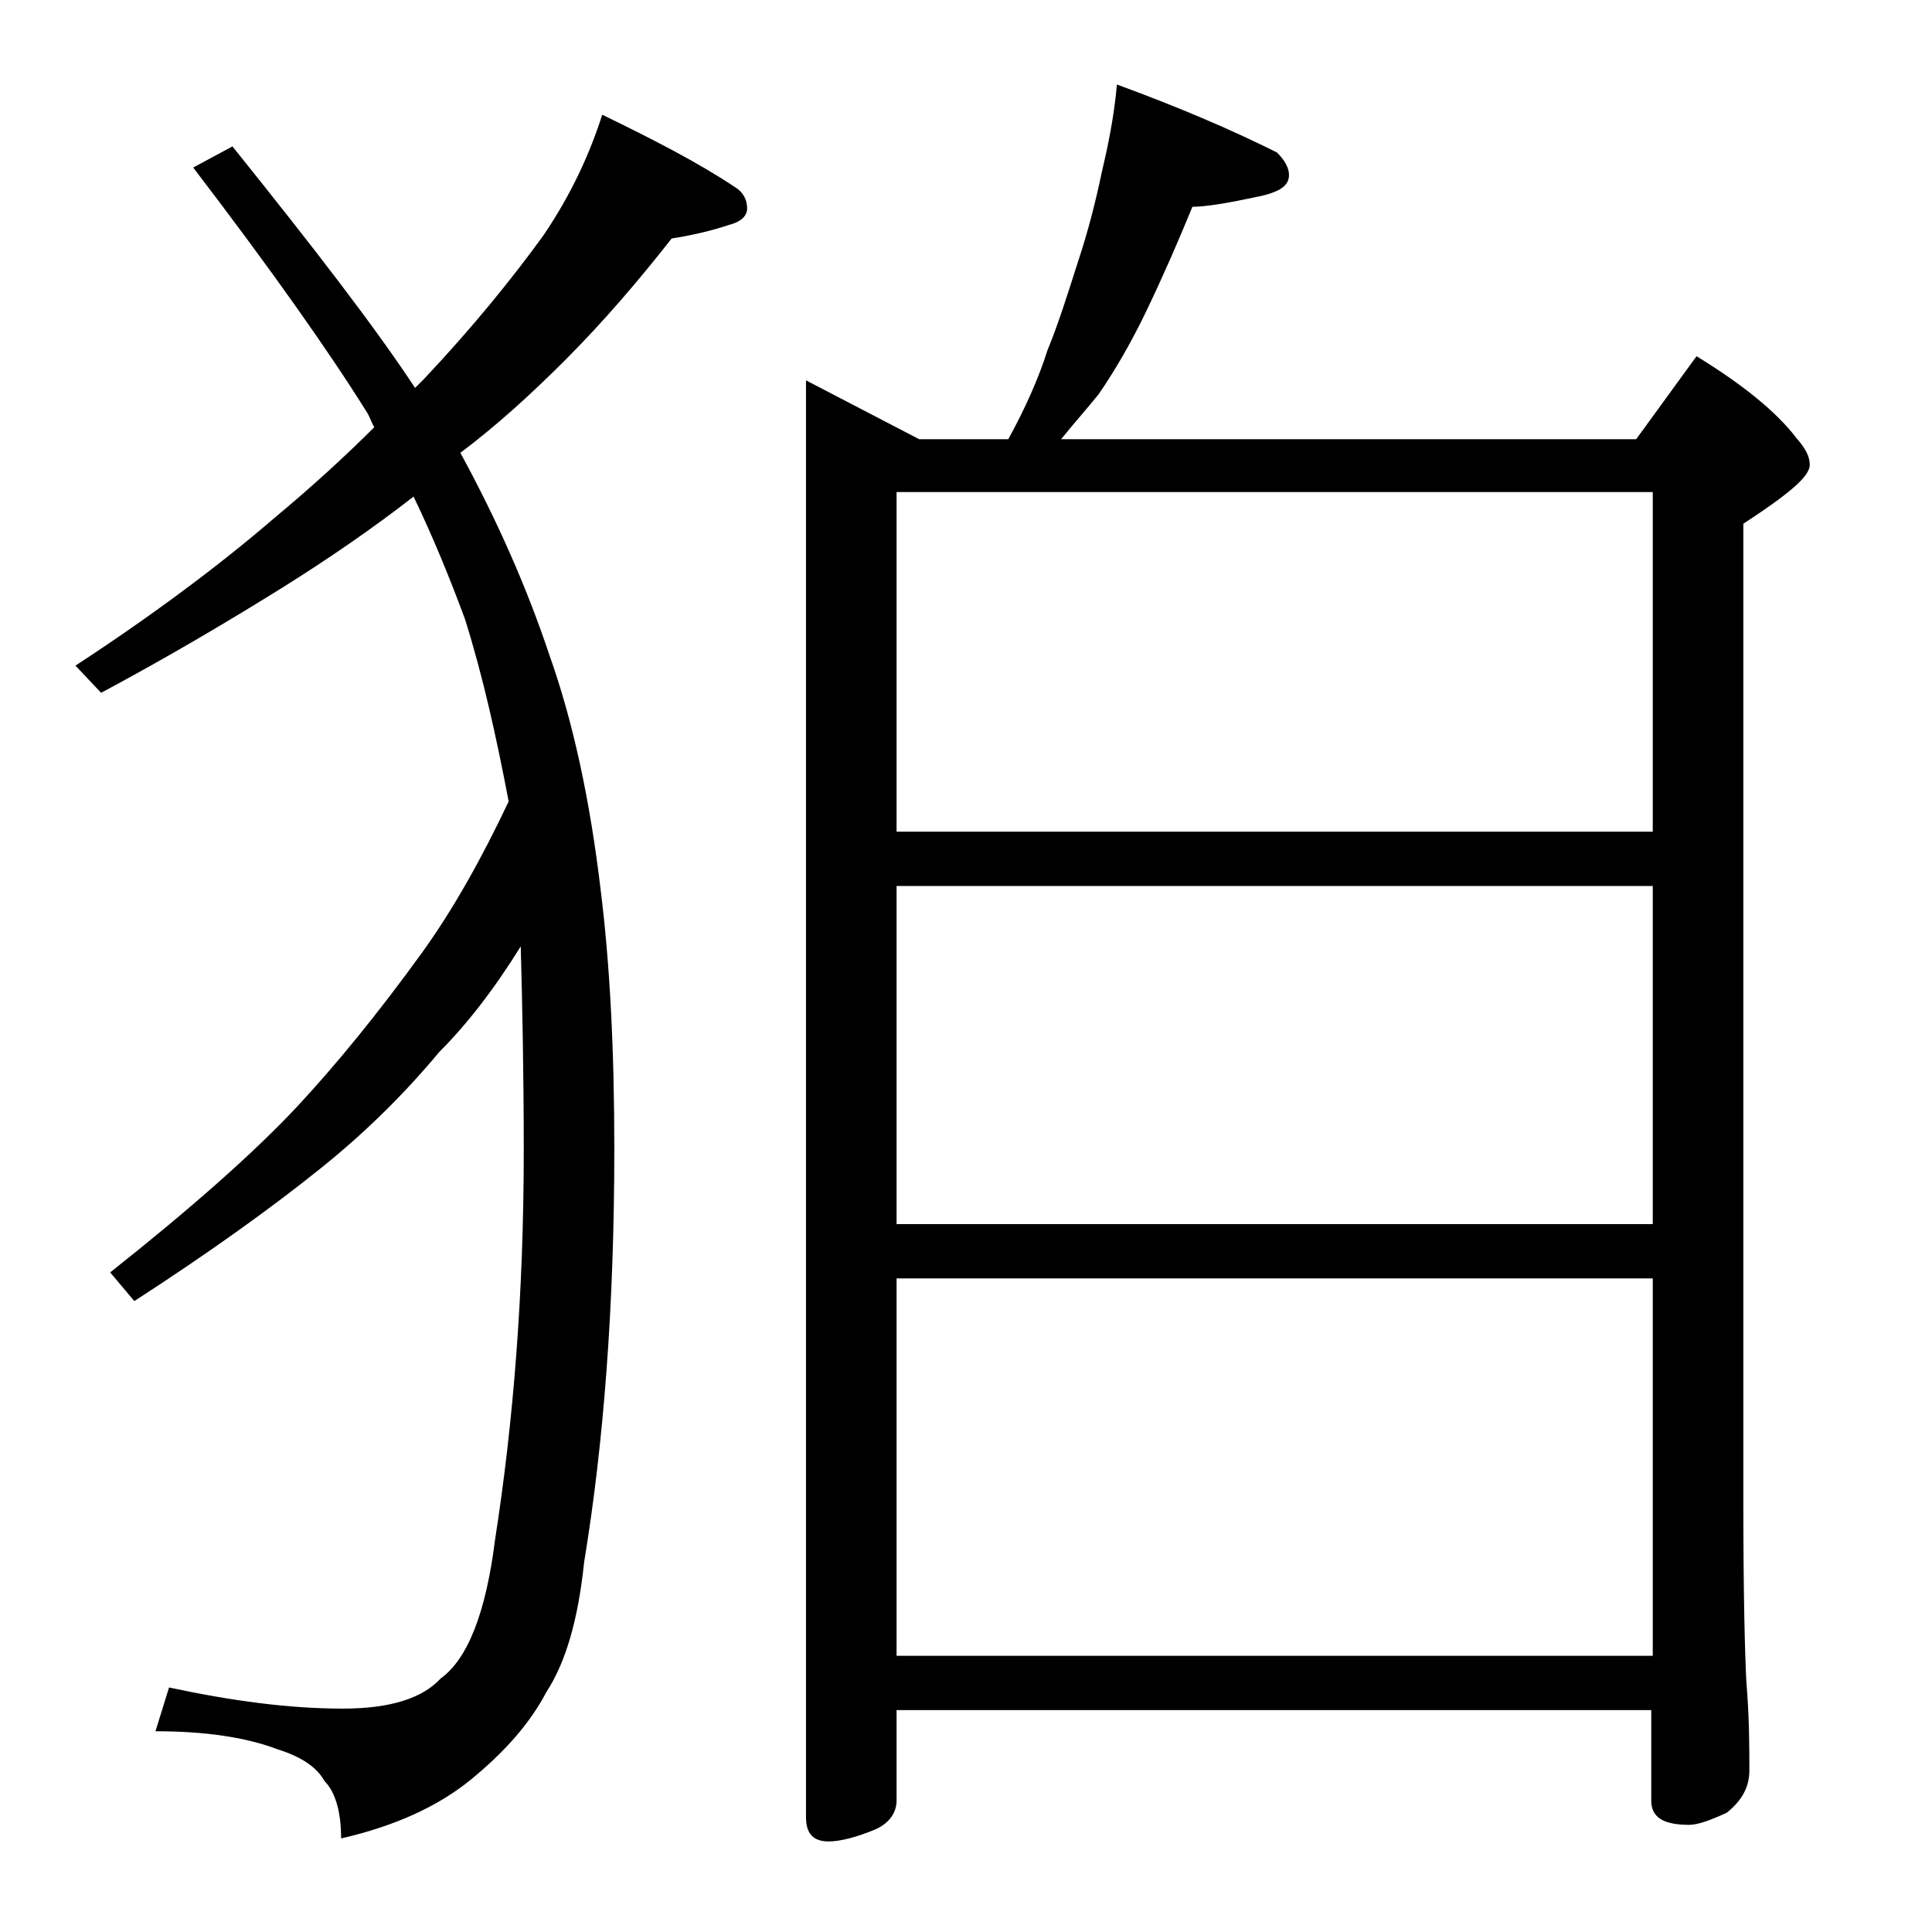 <?xml version="1.0" encoding="utf-8"?>
<!-- Generator: Adobe Illustrator 18.0.0, SVG Export Plug-In . SVG Version: 6.00 Build 0)  -->
<!DOCTYPE svg PUBLIC "-//W3C//DTD SVG 1.1//EN" "http://www.w3.org/Graphics/SVG/1.1/DTD/svg11.dtd">
<svg version="1.1" id="Layer_1" xmlns="http://www.w3.org/2000/svg" xmlns:xlink="http://www.w3.org/1999/xlink" x="0px" y="0px"
	 viewBox="0 0 128 128" enable-background="new 0 0 128 128" xml:space="preserve">
<path d="M39.9,7.6c3.5,1.7,6.4,3.2,8.8,4.8c0.5,0.3,0.8,0.8,0.8,1.4c0,0.5-0.4,0.9-1.2,1.1c-1.2,0.4-2.5,0.7-3.8,0.9
	c-2.2,2.8-4.5,5.5-7.1,8.1c-2.2,2.2-4.5,4.3-6.9,6.1c2.4,4.4,4.4,8.9,5.9,13.4c1.6,4.5,2.7,9.7,3.4,15.6c0.6,4.8,0.9,10.5,0.9,17.1
	c0,10.4-0.7,19.5-2,27.4c-0.4,3.8-1.2,6.6-2.5,8.6c-1.1,2.1-2.8,4-5,5.8c-2.2,1.8-5.1,3.1-8.6,3.9c0-1.8-0.4-3.1-1.1-3.8
	c-0.5-0.9-1.5-1.6-3.1-2.1c-2.1-0.8-4.8-1.2-8.1-1.2l0.9-2.9c4.2,0.9,8,1.4,11.5,1.4c3.2,0,5.3-0.7,6.5-2c1.8-1.3,3-4.4,3.6-9.2
	c1.2-7.7,1.9-16.2,1.9-25.8c0-5.2-0.1-9.8-0.2-13.5c-1.8,2.9-3.6,5.2-5.4,7c-2.5,3-5.2,5.6-8.1,7.9c-3,2.4-7,5.3-12.1,8.6l-1.6-1.9
	c5.3-4.2,9.5-7.9,12.4-11c2.6-2.8,5.3-6.1,8.2-10.1c2.1-2.9,4-6.3,5.8-10.1c-0.8-4.2-1.7-8.3-2.9-12.1c-1-2.7-2.1-5.4-3.4-8.1
	c-2.7,2.1-5.6,4.1-8.8,6.1c-3.7,2.3-7.6,4.6-11.9,6.9L5,44.1c5.2-3.4,9.6-6.7,13.2-9.8c2.4-2,4.6-4,6.6-6c-0.2-0.3-0.3-0.7-0.5-1
	c-2.5-4-6.3-9.4-11.5-16.2l2.6-1.4c5.3,6.6,9.4,11.9,12.1,16c0.2-0.2,0.5-0.5,0.6-0.6c3.2-3.4,5.8-6.6,7.9-9.5
	C37.9,12.8,39.1,10.1,39.9,7.6z M74,5.6c4.1,1.5,7.6,3,10.6,4.5c0.5,0.5,0.8,1,0.8,1.5c0,0.8-0.8,1.2-2.4,1.5
	c-1.9,0.4-3.2,0.6-4,0.6c-0.9,2.2-1.9,4.5-3,6.8c-1,2.1-2.1,4-3.2,5.6c-0.8,1-1.7,2-2.5,3h38.1l4-5.5c3.1,1.9,5.3,3.7,6.6,5.4
	c0.6,0.7,0.9,1.2,0.9,1.8c0,0.8-1.5,2-4.4,3.9v64.6c0,6.2,0.1,10.2,0.2,12.1c0.2,2.4,0.2,4.4,0.2,5.9c0,1.1-0.5,2-1.5,2.8
	c-1.1,0.5-1.9,0.8-2.5,0.8c-1.7,0-2.5-0.5-2.5-1.6v-6H59.4v6c0,0.8-0.5,1.5-1.4,1.9c-1.2,0.5-2.3,0.8-3.1,0.8c-1,0-1.5-0.5-1.5-1.6
	V25.2l7.5,3.9h5.9c1.1-2,2-4,2.6-5.9c0.7-1.7,1.3-3.6,2-5.8c0.7-2.1,1.2-4.1,1.6-6C73.4,9.7,73.8,7.8,74,5.6z M59.4,55.1h50.1V32.6
	H59.4V55.1z M59.4,81.1h50.1V58.7H59.4V81.1z M59.4,109.7h50.1v-25H59.4V109.7z"/>
</svg>
